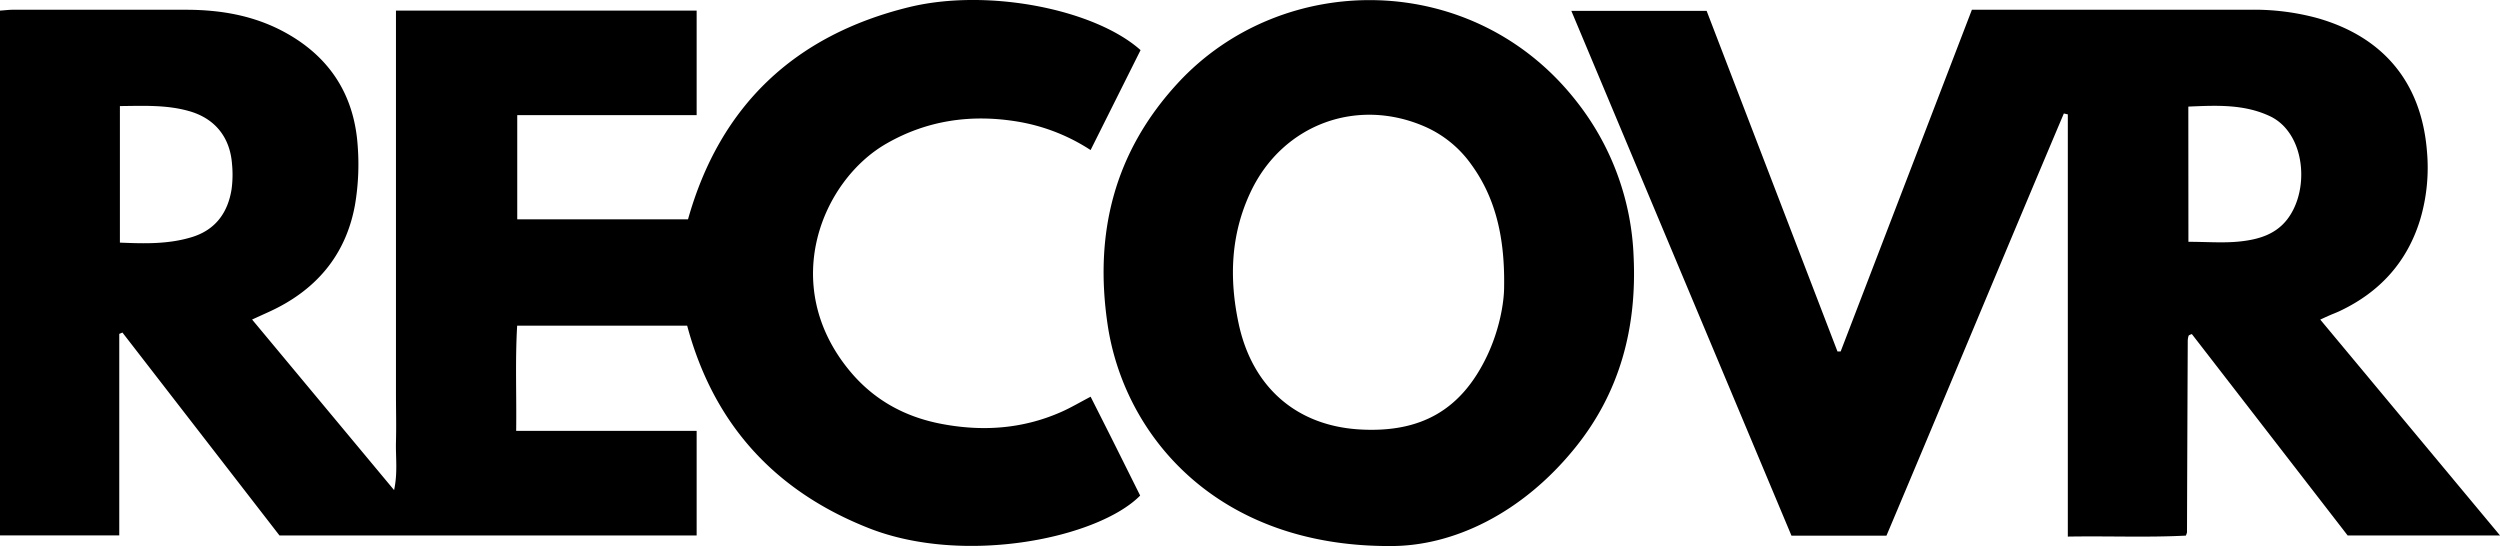 <svg viewBox="0 0 868.45 189.68" xmlns="http://www.w3.org/2000/svg"><g data-name="Layer 2" id="f0e5cb80-ab65-404a-96c5-aa0f3283319f"><g data-name="e46aedc4-9969-433a-a7d2-b8681af45daf" id="b2eb3145-3dfe-46e4-a1c8-55d460082344"><path d="M137.59,3.69H242V40H179.68V76.2H239c11.16-39.7,37.27-64,76.71-73.7,27.37-6.72,64.59.71,80.5,14.91L378.85,52.13a66.18,66.18,0,0,0-25.12-9.85c-16.12-2.71-31.57-.6-45.9,7.66-22.23,12.81-37.34,48.9-12.78,78.75,8.36,10.15,19.11,16.09,31.89,18.54,14.3,2.75,28.29,1.81,41.72-4.13,3.31-1.46,6.45-3.33,10.2-5.29,2.87,5.69,5.81,11.48,8.71,17.29s5.68,11.39,8.5,17.05c-14.6,14.78-61,24.39-94.18,11.35-32.71-12.87-54-36.14-63.18-70.36H179.65c-.71,12.06-.18,24-.34,36.53H242V186H97.08L42.53,115.52l-1.1.47v70H0V3.69c1.66-.11,3.06-.3,4.47-.3q30,0,60.11,0c11.41,0,22.49,1.78,32.79,7,16.44,8.39,25.62,21.82,26.88,40.2a84.19,84.19,0,0,1-.94,20.62c-3.2,17.6-13.71,29.75-29.87,37.12L87.57,111l49.33,59.25c1.3-6.06.52-11.42.65-16.7.15-5.65,0-11.29,0-16.94V3.69ZM41.65,36.85V84.28c8.63.36,16.9.58,25.05-1.93S79.16,73.88,80.45,65.7A37.84,37.84,0,0,0,80.6,57c-.7-9.48-6.09-16-15.15-18.47C57.79,36.4,50,36.76,41.65,36.85Z"></path><path d="M815.52,186l-54.11-69.95a7.1,7.1,0,0,0-.79.31c-.14.08-.33.19-.36.32a6.71,6.71,0,0,0-.28,1.6q-.15,33.32-.26,66.64a6.41,6.41,0,0,1-.4,1.14c-13.29.69-26.83.1-41,.34V39.73l-1.38-.31c-20.65,48.77-40.94,97.7-61.62,146.66h-33q-38-90.61-76.47-182.31h47l45.45,118.32,1.11,0L685,3.38h96.88a83.84,83.84,0,0,1,23.21,2.93c23,6.58,36.15,22.54,38,46.4A63.35,63.35,0,0,1,840.8,76c-4.5,15-14.17,25.59-28.3,32.18-1,.46-2,.83-3,1.26s-2,.89-3.49,1.58L868.45,186ZM760.21,84c6.46,0,12.31.49,18-.13,6.15-.67,12.19-2.31,16.33-7.67,6.49-8.41,6.54-22.9-.12-31.14a16.68,16.68,0,0,0-5.4-4.46c-9.14-4.49-18.88-4-28.84-3.57Z"></path><path d="M483.14,189.68c-60.6.28-92.7-38.55-98.38-76.94-4.69-31.61,2.22-59.83,24.38-83.86,36.38-39.44,102.79-39.49,138.58,6.43a92.64,92.64,0,0,1,19.77,53.93c1.14,24.49-4.7,47-20.31,66.29C528.75,178.37,504.76,189.73,483.14,189.68ZM522.5,99.6c.3-18.64-3.66-31.82-11.43-42.5a39,39,0,0,0-15.83-13c-23.71-10.5-49.65-.93-60.75,22.49-7,14.75-7.56,30.17-4.2,45.87,4.68,21.86,19.91,35.48,42.19,36.73,21.38,1.2,35.23-7,44.06-25.49C520.78,114.81,522.5,105.39,522.5,99.6Z"></path></g></g></svg>